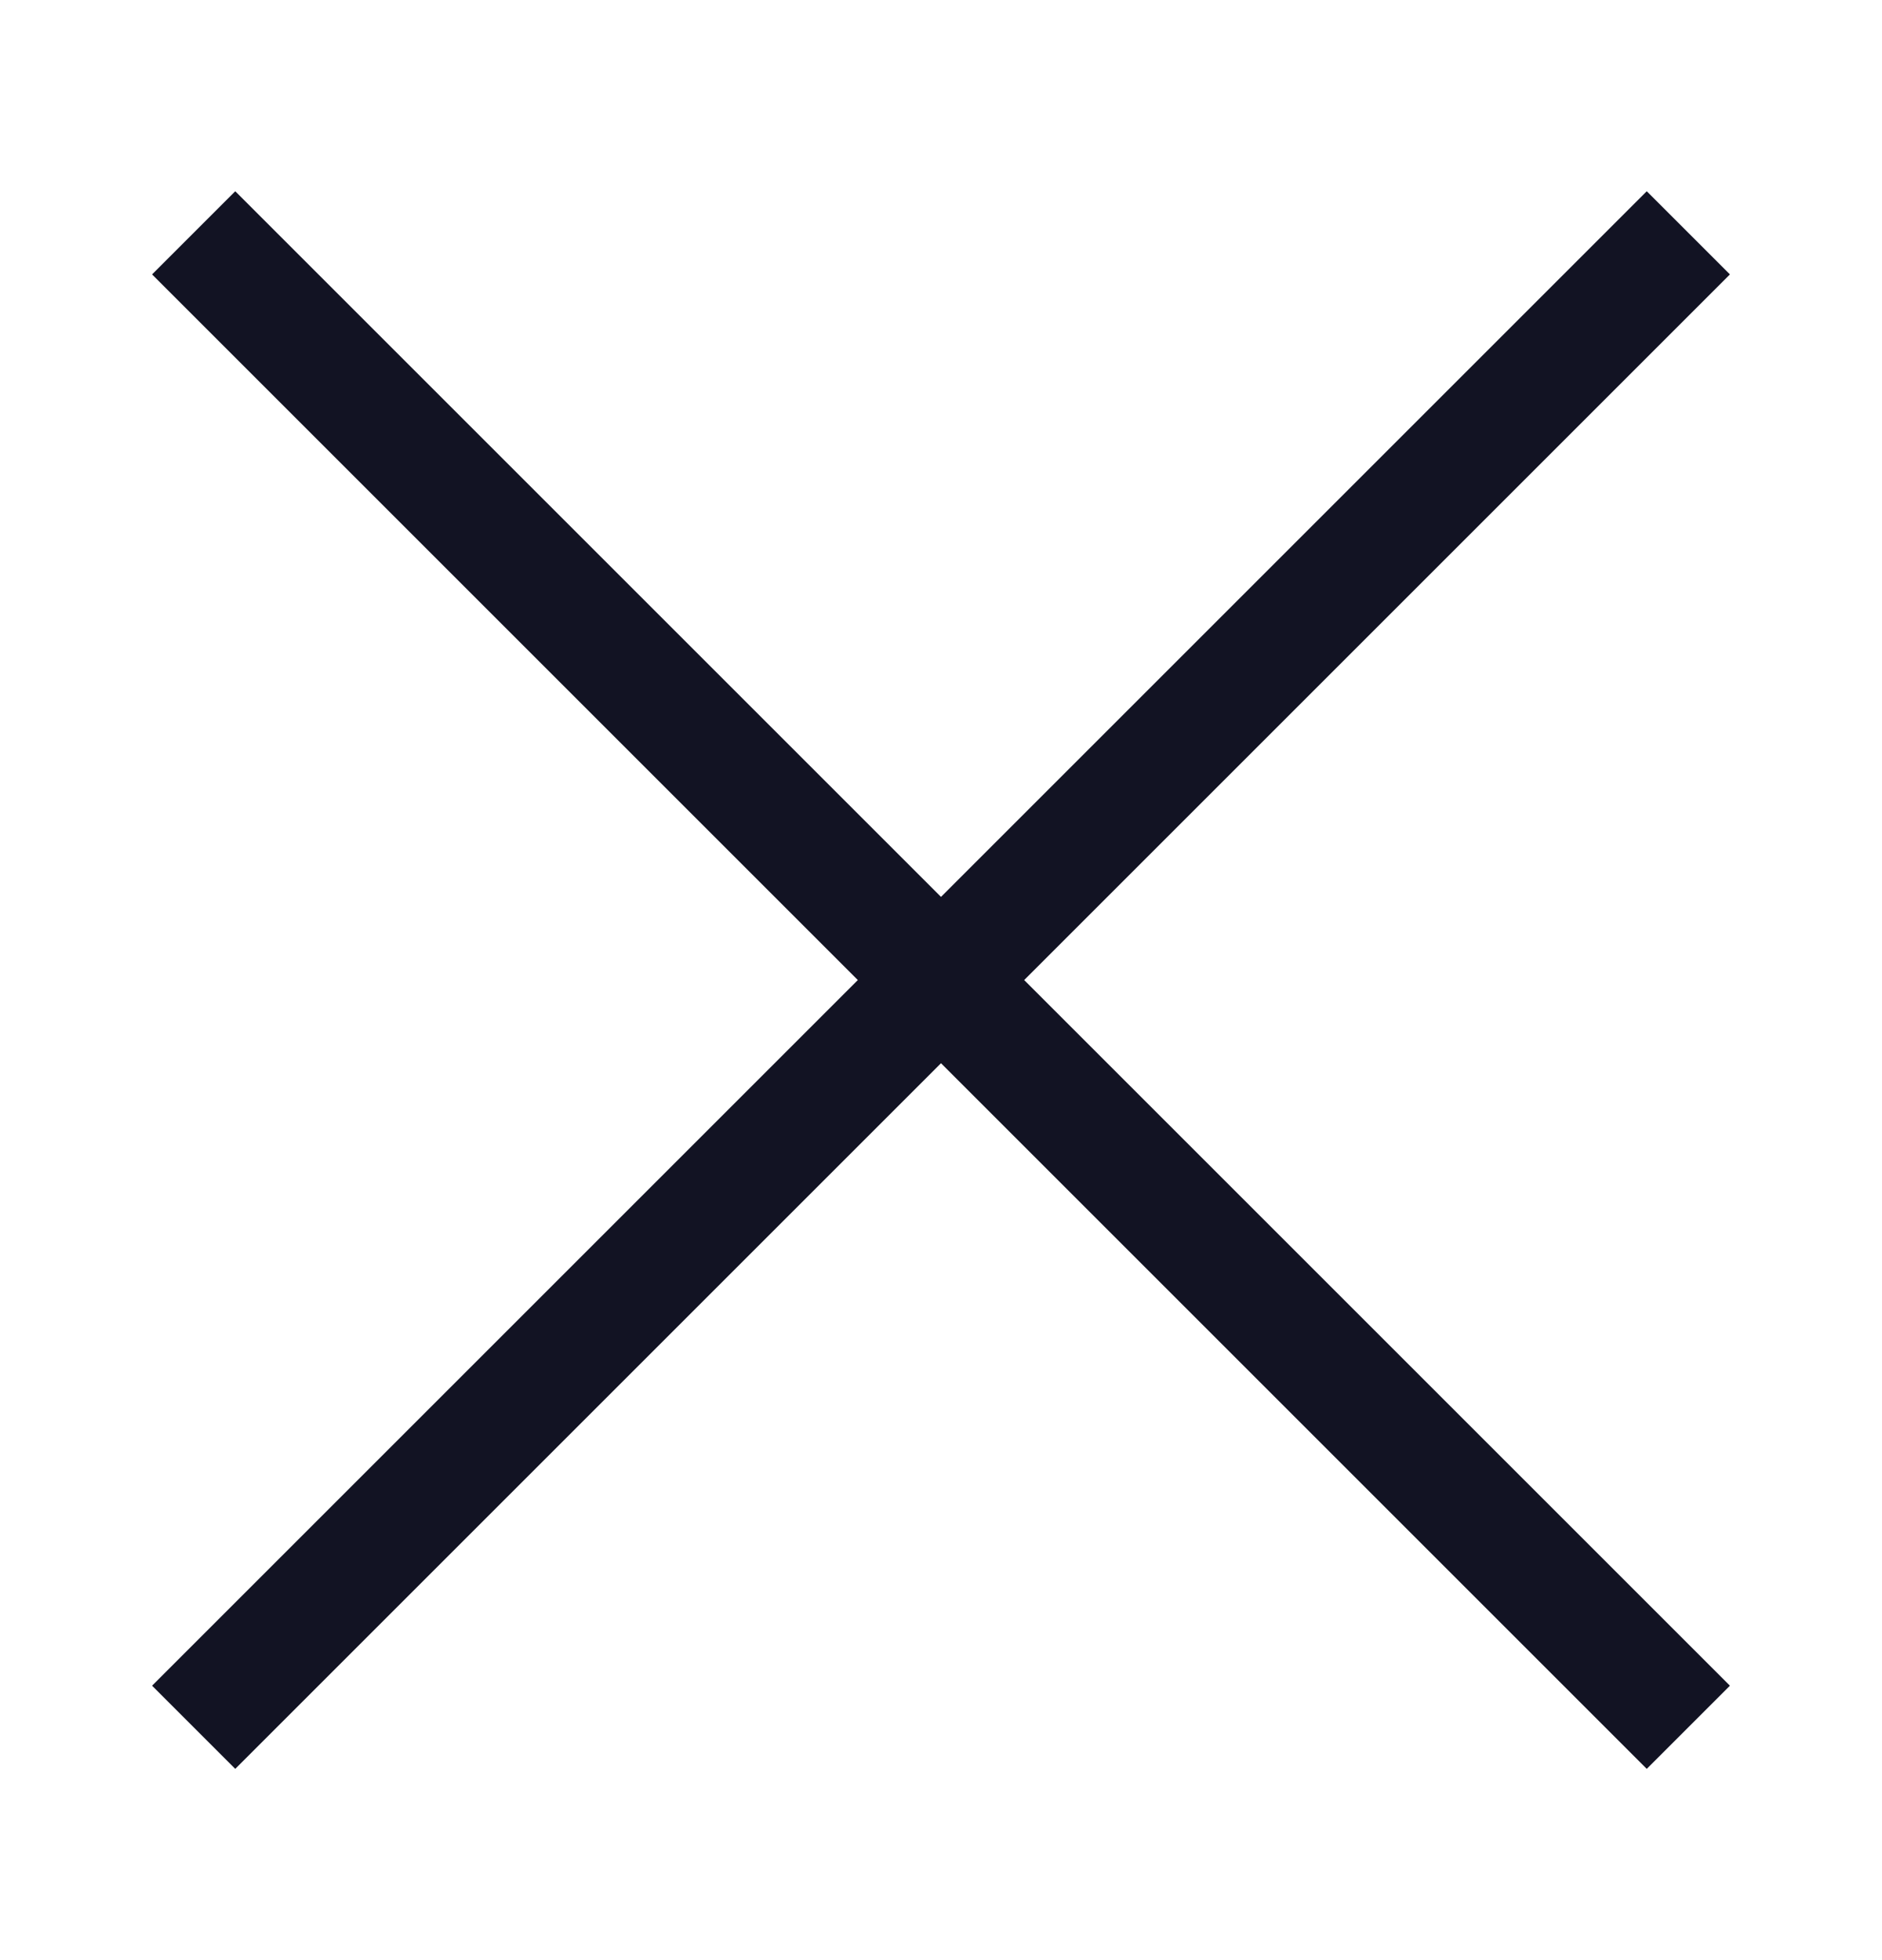 <svg width="24" height="25" viewBox="0 0 24 25" fill="none" xmlns="http://www.w3.org/2000/svg">
<path d="M21 21.5L12 12.5M12 12.5L3 3.5M12 12.5L21 3.5M12 12.5L3 21.5" stroke="#121323" stroke-width="1.5" stroke-linecap="square"/>
</svg>
